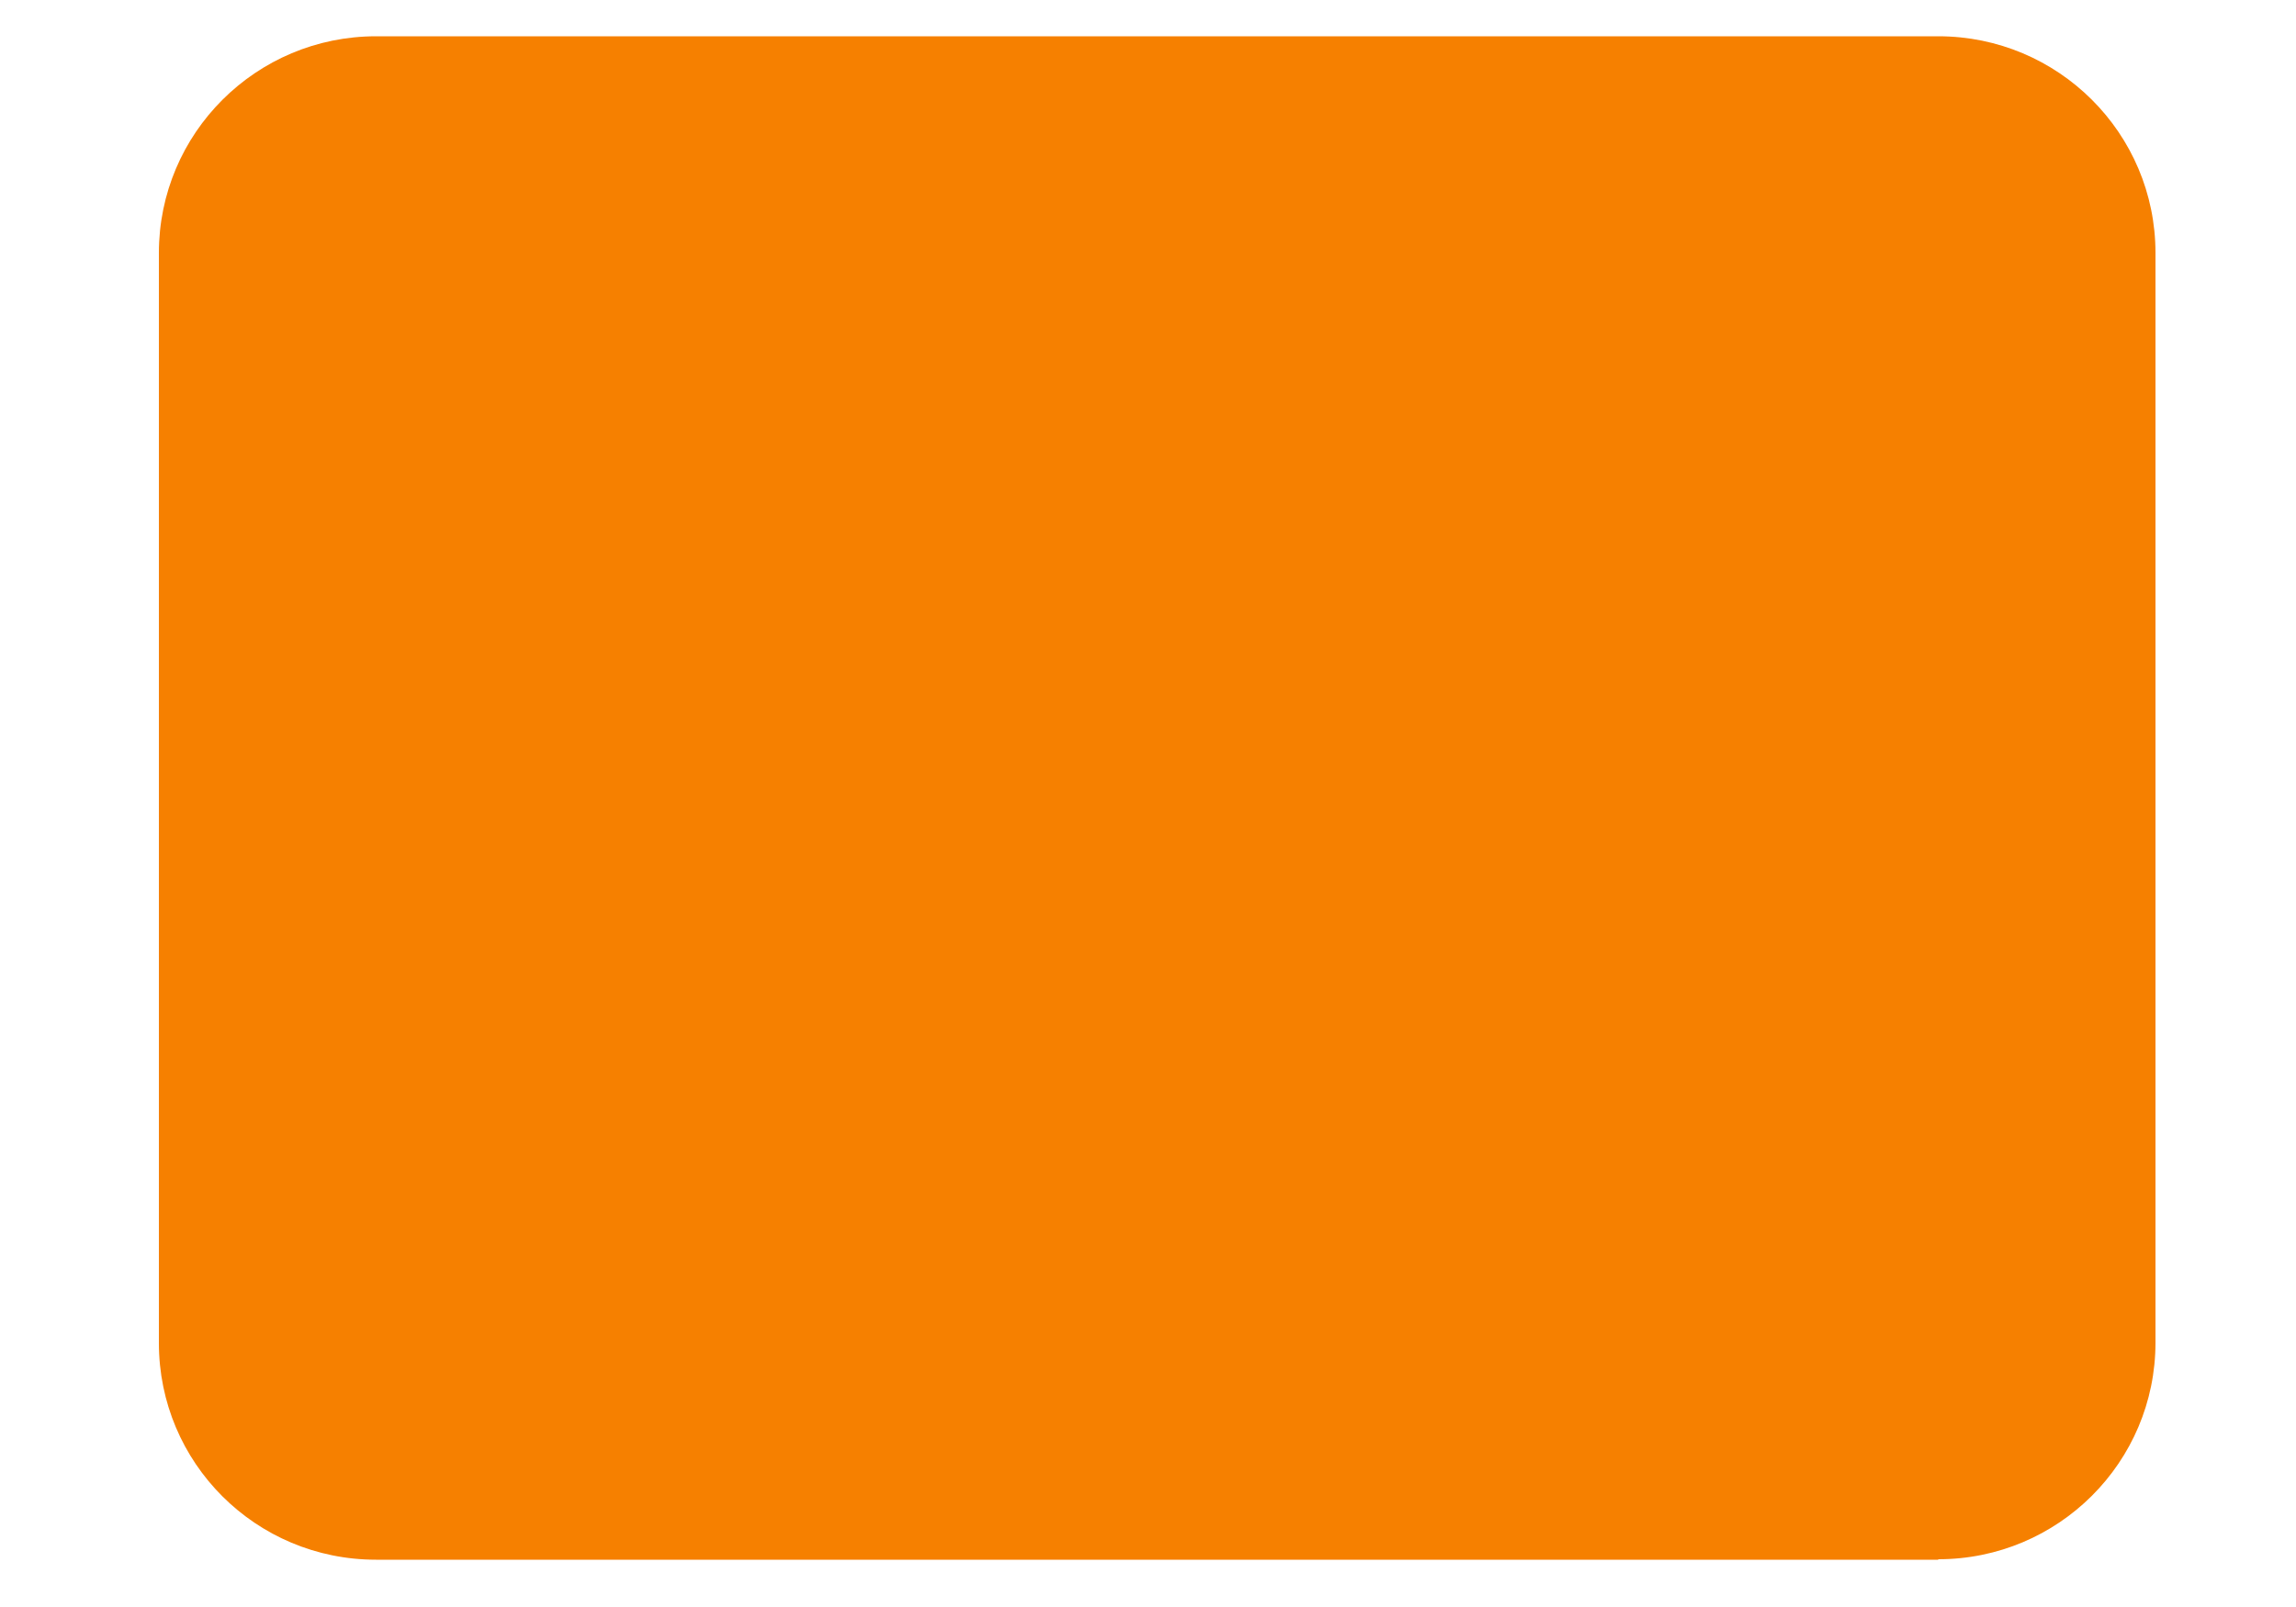 <?xml version="1.0" encoding="UTF-8"?>
<svg id="Layer_1" xmlns="http://www.w3.org/2000/svg" xmlns:xlink="http://www.w3.org/1999/xlink" version="1.1" viewBox="0 0 500 350">
  <!-- Generator: Adobe Illustrator 29.0.0, SVG Export Plug-In . SVG Version: 2.1.0 Build 186)  -->
  <defs>
    <style>
      .st0 {
        fill: none;
      }

      .st1 {
        fill: #f68000;
      }

      .st2 {
        clip-path: url(#clippath);
      }
    </style>
    <clipPath id="clippath">
      <rect class="st0" x="29" y="-4.8" width="442" height="345.5"/>
    </clipPath>
  </defs>
  <g class="st2">
    <path class="st1" d="M422.1,339.7H81.9c-26.2,0-47.3-21.1-47.3-47.2V55.1c0-26.1,21.2-47.2,47.3-47.2h340.2c26.1,0,47.3,21.1,47.3,47.2v237.3c0,26.1-21.2,47.2-47.3,47.2Z"/>
  </g>
</svg>